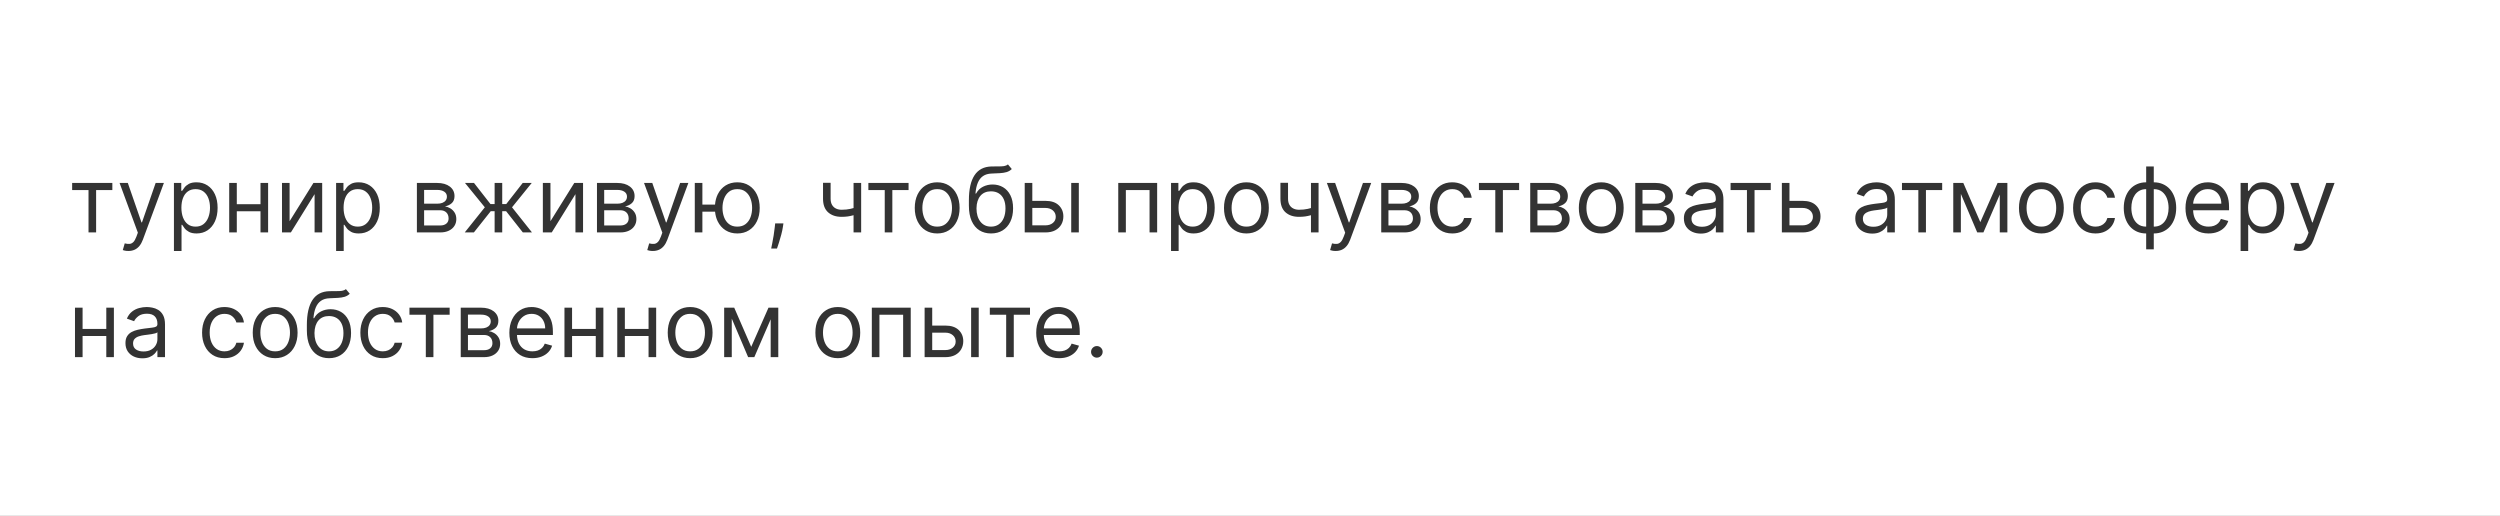 <?xml version="1.0" encoding="UTF-8"?> <svg xmlns="http://www.w3.org/2000/svg" width="441" height="91" viewBox="0 0 441 91" fill="none"><rect x="0" y="0" width="441" height="91" fill="#333333" stroke="none"/><path fill-rule="evenodd" clip-rule="evenodd" d="M441 0H0V91H441V0ZM12.727 32.273V33.523H15.614V41H16.955V33.523H19.818V32.273H12.727ZM22.03 44.216C22.208 44.254 22.411 44.273 22.638 44.273C23.043 44.273 23.407 44.201 23.729 44.057C24.055 43.913 24.341 43.691 24.587 43.392C24.833 43.097 25.04 42.724 25.206 42.273L28.911 32.273H27.456L25.047 39.227H24.956L22.547 32.273H21.093L24.32 41.045L24.07 41.727C23.907 42.17 23.727 42.49 23.53 42.688C23.337 42.888 23.115 43 22.865 43.023C22.615 43.045 22.327 43.015 22.002 42.932L21.661 44.114C21.729 44.148 21.852 44.182 22.03 44.216ZM30.681 32.273V44.273H32.022V39.659H32.135C32.234 39.818 32.374 40.019 32.556 40.261C32.737 40.5 32.997 40.714 33.334 40.903C33.671 41.089 34.12 41.182 34.681 41.182C35.408 41.182 36.05 40.998 36.607 40.631C37.163 40.26 37.599 39.737 37.913 39.062C38.228 38.385 38.385 37.583 38.385 36.659C38.385 35.742 38.228 34.947 37.913 34.273C37.599 33.599 37.162 33.078 36.601 32.71C36.04 32.343 35.393 32.159 34.658 32.159C34.09 32.159 33.639 32.254 33.306 32.443C32.976 32.629 32.722 32.841 32.544 33.08C32.37 33.314 32.234 33.508 32.135 33.659H31.976V32.273H30.681ZM32.288 38.381C32.095 37.877 31.999 37.295 31.999 36.636C31.999 35.985 32.093 35.415 32.283 34.926C32.472 34.434 32.752 34.051 33.124 33.778C33.495 33.502 33.953 33.364 34.499 33.364C35.067 33.364 35.538 33.51 35.913 33.801C36.292 34.089 36.575 34.481 36.76 34.977C36.95 35.47 37.044 36.023 37.044 36.636C37.044 37.258 36.948 37.822 36.754 38.33C36.565 38.833 36.281 39.235 35.902 39.534C35.527 39.83 35.059 39.977 34.499 39.977C33.961 39.977 33.506 39.837 33.135 39.557C32.764 39.273 32.482 38.881 32.288 38.381ZM45.953 37.273H41.772V41H40.431V32.273H41.772V36.023H45.953V32.273H47.294V41H45.953V37.273ZM55.288 32.273L51.084 39.023V32.273H49.743V41H51.311L55.493 34.25V41H56.834V32.273H55.288ZM59.29 32.273V44.273H60.631V39.659H60.745C60.843 39.818 60.983 40.019 61.165 40.261C61.347 40.5 61.606 40.714 61.943 40.903C62.281 41.089 62.729 41.182 63.29 41.182C64.017 41.182 64.659 40.998 65.216 40.631C65.773 40.26 66.209 39.737 66.523 39.062C66.837 38.385 66.995 37.583 66.995 36.659C66.995 35.742 66.837 34.947 66.523 34.273C66.209 33.599 65.771 33.078 65.21 32.71C64.65 32.343 64.002 32.159 63.267 32.159C62.699 32.159 62.248 32.254 61.915 32.443C61.585 32.629 61.332 32.841 61.154 33.08C60.979 33.314 60.843 33.508 60.745 33.659H60.585V32.273H59.29ZM60.898 38.381C60.705 37.877 60.608 37.295 60.608 36.636C60.608 35.985 60.703 35.415 60.892 34.926C61.082 34.434 61.362 34.051 61.733 33.778C62.104 33.502 62.563 33.364 63.108 33.364C63.676 33.364 64.148 33.51 64.523 33.801C64.902 34.089 65.184 34.481 65.37 34.977C65.559 35.47 65.654 36.023 65.654 36.636C65.654 37.258 65.557 37.822 65.364 38.33C65.174 38.833 64.89 39.235 64.511 39.534C64.136 39.83 63.669 39.977 63.108 39.977C62.57 39.977 62.116 39.837 61.745 39.557C61.373 39.273 61.091 38.881 60.898 38.381ZM77.108 32.273H73.54V41H77.654C78.245 41 78.752 40.898 79.176 40.693C79.601 40.489 79.926 40.21 80.154 39.858C80.381 39.506 80.495 39.106 80.495 38.659C80.495 38.201 80.394 37.814 80.193 37.5C79.993 37.182 79.739 36.932 79.432 36.75C79.129 36.568 78.817 36.455 78.495 36.409C78.987 36.307 79.39 36.112 79.705 35.824C80.019 35.532 80.176 35.121 80.176 34.591C80.176 33.894 79.9 33.333 79.347 32.909C78.794 32.485 78.047 32.273 77.108 32.273ZM77.654 39.773H74.813V37.091H77.654C78.116 37.091 78.477 37.222 78.739 37.483C79 37.74 79.131 38.095 79.131 38.545C79.131 38.924 79 39.224 78.739 39.443C78.477 39.663 78.116 39.773 77.654 39.773ZM77.108 35.932H74.813V33.5H77.108C77.646 33.5 78.068 33.606 78.375 33.818C78.682 34.026 78.835 34.314 78.835 34.682C78.835 34.939 78.765 35.163 78.625 35.352C78.489 35.538 78.292 35.682 78.034 35.784C77.777 35.883 77.468 35.932 77.108 35.932ZM85.524 36.568L81.979 41H83.593L86.57 37.25H87.252V41H88.593V37.25H89.274L92.229 41H93.843L90.32 36.568L93.797 32.273H92.206L89.297 36H88.593V32.273H87.252V36H86.524L83.615 32.273H82.024L85.524 36.568ZM101.304 32.273L97.1 39.023V32.273H95.759V41H97.327L101.509 34.25V41H102.85V32.273H101.304ZM108.874 32.273H105.306V41H109.419C110.01 41 110.518 40.898 110.942 40.693C111.366 40.489 111.692 40.21 111.919 39.858C112.146 39.506 112.26 39.106 112.26 38.659C112.26 38.201 112.16 37.814 111.959 37.5C111.758 37.182 111.504 36.932 111.198 36.75C110.895 36.568 110.582 36.455 110.26 36.409C110.753 36.307 111.156 36.112 111.47 35.824C111.785 35.532 111.942 35.121 111.942 34.591C111.942 33.894 111.665 33.333 111.112 32.909C110.559 32.485 109.813 32.273 108.874 32.273ZM109.419 39.773H106.578V37.091H109.419C109.881 37.091 110.243 37.222 110.504 37.483C110.766 37.74 110.896 38.095 110.896 38.545C110.896 38.924 110.766 39.224 110.504 39.443C110.243 39.663 109.881 39.773 109.419 39.773ZM108.874 35.932H106.578V33.5H108.874C109.412 33.5 109.834 33.606 110.141 33.818C110.448 34.026 110.601 34.314 110.601 34.682C110.601 34.939 110.531 35.163 110.391 35.352C110.254 35.538 110.057 35.682 109.8 35.784C109.542 35.883 109.234 35.932 108.874 35.932ZM114.546 44.216C114.724 44.254 114.926 44.273 115.154 44.273C115.559 44.273 115.923 44.201 116.244 44.057C116.57 43.913 116.856 43.691 117.102 43.392C117.349 43.097 117.555 42.724 117.722 42.273L121.426 32.273H119.972L117.563 39.227H117.472L115.063 32.273H113.608L116.835 41.045L116.585 41.727C116.423 42.17 116.243 42.49 116.046 42.688C115.852 42.888 115.631 43 115.381 43.023C115.131 43.045 114.843 43.015 114.517 42.932L114.176 44.114C114.244 44.148 114.368 44.182 114.546 44.216ZM126.137 37.341H123.901V41H122.56V32.273H123.901V36.091H126.13C126.187 35.425 126.344 34.828 126.6 34.301C126.933 33.623 127.395 33.097 127.986 32.722C128.581 32.347 129.272 32.159 130.06 32.159C130.848 32.159 131.537 32.347 132.128 32.722C132.723 33.097 133.185 33.623 133.514 34.301C133.848 34.979 134.014 35.773 134.014 36.682C134.014 37.583 133.848 38.371 133.514 39.045C133.185 39.72 132.723 40.244 132.128 40.619C131.537 40.994 130.848 41.182 130.06 41.182C129.272 41.182 128.581 40.994 127.986 40.619C127.395 40.244 126.933 39.72 126.6 39.045C126.353 38.541 126.199 37.973 126.137 37.341ZM131.537 39.517C131.151 39.824 130.658 39.977 130.06 39.977C129.461 39.977 128.969 39.824 128.583 39.517C128.196 39.21 127.91 38.807 127.725 38.307C127.539 37.807 127.446 37.265 127.446 36.682C127.446 36.099 127.539 35.555 127.725 35.051C127.91 34.547 128.196 34.14 128.583 33.83C128.969 33.519 129.461 33.364 130.06 33.364C130.658 33.364 131.151 33.519 131.537 33.83C131.923 34.14 132.209 34.547 132.395 35.051C132.581 35.555 132.673 36.099 132.673 36.682C132.673 37.265 132.581 37.807 132.395 38.307C132.209 38.807 131.923 39.21 131.537 39.517ZM138.105 40.023L138.196 39.409H136.742L136.673 40.045C136.62 40.557 136.552 41.057 136.469 41.545C136.389 42.038 136.31 42.483 136.23 42.881C136.151 43.278 136.086 43.599 136.037 43.841H137.06C137.151 43.583 137.266 43.237 137.406 42.801C137.547 42.365 137.681 41.901 137.81 41.409C137.942 40.917 138.041 40.455 138.105 40.023ZM150.567 41H151.908V32.273H150.567V36.699C150.375 36.753 150.184 36.803 149.993 36.847C149.535 36.949 149.021 37 148.453 37C148.09 37 147.762 36.93 147.47 36.79C147.179 36.65 146.948 36.436 146.777 36.148C146.607 35.86 146.521 35.492 146.521 35.045V32.25H145.181V35.045C145.181 36.114 145.478 36.915 146.073 37.449C146.671 37.983 147.465 38.25 148.453 38.25C148.847 38.25 149.209 38.227 149.539 38.182C149.868 38.133 150.182 38.066 150.482 37.983C150.51 37.975 150.539 37.966 150.567 37.958V41ZM153.181 32.273V33.523H156.067V41H157.408V33.523H160.271V32.273H153.181ZM163.246 40.619C163.841 40.994 164.532 41.182 165.32 41.182C166.108 41.182 166.797 40.994 167.388 40.619C167.983 40.244 168.445 39.72 168.774 39.045C169.108 38.371 169.274 37.583 169.274 36.682C169.274 35.773 169.108 34.979 168.774 34.301C168.445 33.623 167.983 33.097 167.388 32.722C166.797 32.347 166.108 32.159 165.32 32.159C164.532 32.159 163.841 32.347 163.246 32.722C162.655 33.097 162.193 33.623 161.86 34.301C161.53 34.979 161.365 35.773 161.365 36.682C161.365 37.583 161.53 38.371 161.86 39.045C162.193 39.72 162.655 40.244 163.246 40.619ZM166.797 39.517C166.411 39.824 165.918 39.977 165.32 39.977C164.721 39.977 164.229 39.824 163.843 39.517C163.456 39.21 163.17 38.807 162.985 38.307C162.799 37.807 162.706 37.265 162.706 36.682C162.706 36.099 162.799 35.555 162.985 35.051C163.17 34.547 163.456 34.14 163.843 33.83C164.229 33.519 164.721 33.364 165.32 33.364C165.918 33.364 166.411 33.519 166.797 33.83C167.183 34.14 167.469 34.547 167.655 35.051C167.841 35.555 167.933 36.099 167.933 36.682C167.933 37.265 167.841 37.807 167.655 38.307C167.469 38.807 167.183 39.21 166.797 39.517ZM178.48 29.818L177.798 29C177.609 29.159 177.378 29.259 177.105 29.301C176.833 29.343 176.512 29.36 176.145 29.352C175.778 29.345 175.359 29.349 174.889 29.364C173.56 29.398 172.564 29.917 171.901 30.921C171.242 31.924 170.912 33.398 170.912 35.341V36.273C170.912 37.349 171.075 38.252 171.401 38.983C171.727 39.71 172.183 40.26 172.77 40.631C173.357 40.998 174.041 41.182 174.821 41.182C175.602 41.182 176.281 41.004 176.861 40.648C177.444 40.288 177.897 39.776 178.219 39.114C178.545 38.451 178.708 37.663 178.708 36.75C178.708 35.833 178.548 35.062 178.23 34.438C177.912 33.812 177.48 33.341 176.935 33.023C176.389 32.705 175.776 32.545 175.094 32.545C174.495 32.545 173.935 32.674 173.412 32.932C172.889 33.189 172.48 33.591 172.185 34.136H172.071C172.132 33.386 172.27 32.754 172.486 32.239C172.702 31.724 173.009 31.329 173.406 31.057C173.804 30.784 174.306 30.636 174.912 30.614C175.45 30.591 175.939 30.568 176.378 30.546C176.817 30.523 177.211 30.46 177.56 30.358C177.908 30.256 178.215 30.076 178.48 29.818ZM176.179 39.58C175.8 39.845 175.348 39.977 174.821 39.977C174.026 39.977 173.399 39.684 172.941 39.097C172.482 38.51 172.253 37.727 172.253 36.75C172.261 36.273 172.323 35.849 172.441 35.477C172.562 35.106 172.732 34.792 172.952 34.534C173.172 34.276 173.437 34.081 173.747 33.949C174.058 33.816 174.408 33.75 174.798 33.75C175.333 33.75 175.791 33.867 176.173 34.102C176.556 34.337 176.85 34.678 177.054 35.125C177.262 35.572 177.367 36.114 177.367 36.75C177.367 37.405 177.264 37.975 177.06 38.46C176.855 38.941 176.562 39.314 176.179 39.58ZM182.1 36.682V39.75H184.418C184.948 39.75 185.384 39.61 185.725 39.33C186.066 39.049 186.236 38.689 186.236 38.25C186.236 37.788 186.066 37.411 185.725 37.119C185.384 36.828 184.948 36.682 184.418 36.682H182.1ZM184.418 35.432H182.1V32.273H180.759V41H184.418C185.1 41 185.675 40.875 186.145 40.625C186.615 40.371 186.971 40.032 187.213 39.608C187.456 39.18 187.577 38.705 187.577 38.182C187.577 37.386 187.306 36.729 186.764 36.21C186.223 35.691 185.441 35.432 184.418 35.432ZM190.304 32.273H188.963V41H190.304V32.273ZM204.122 32.273H197.259V41H198.6V33.523H202.781V41H204.122V32.273ZM206.571 32.273V44.273H207.912V39.659H208.026C208.124 39.818 208.264 40.019 208.446 40.261C208.628 40.5 208.887 40.714 209.225 40.903C209.562 41.089 210.011 41.182 210.571 41.182C211.298 41.182 211.941 40.998 212.497 40.631C213.054 40.26 213.49 39.737 213.804 39.062C214.119 38.385 214.276 37.583 214.276 36.659C214.276 35.742 214.119 34.947 213.804 34.273C213.49 33.599 213.052 33.078 212.492 32.71C211.931 32.343 211.283 32.159 210.548 32.159C209.98 32.159 209.53 32.254 209.196 32.443C208.867 32.629 208.613 32.841 208.435 33.08C208.261 33.314 208.124 33.508 208.026 33.659H207.867V32.273H206.571ZM208.179 38.381C207.986 37.877 207.889 37.295 207.889 36.636C207.889 35.985 207.984 35.415 208.173 34.926C208.363 34.434 208.643 34.051 209.014 33.778C209.386 33.502 209.844 33.364 210.389 33.364C210.958 33.364 211.429 33.51 211.804 33.801C212.183 34.089 212.465 34.481 212.651 34.977C212.84 35.47 212.935 36.023 212.935 36.636C212.935 37.258 212.838 37.822 212.645 38.33C212.456 38.833 212.172 39.235 211.793 39.534C211.418 39.83 210.95 39.977 210.389 39.977C209.852 39.977 209.397 39.837 209.026 39.557C208.655 39.273 208.372 38.881 208.179 38.381ZM217.793 40.619C218.387 40.994 219.079 41.182 219.867 41.182C220.655 41.182 221.344 40.994 221.935 40.619C222.53 40.244 222.992 39.72 223.321 39.045C223.655 38.371 223.821 37.583 223.821 36.682C223.821 35.773 223.655 34.979 223.321 34.301C222.992 33.623 222.53 33.097 221.935 32.722C221.344 32.347 220.655 32.159 219.867 32.159C219.079 32.159 218.387 32.347 217.793 32.722C217.202 33.097 216.74 33.623 216.406 34.301C216.077 34.979 215.912 35.773 215.912 36.682C215.912 37.583 216.077 38.371 216.406 39.045C216.74 39.72 217.202 40.244 217.793 40.619ZM221.344 39.517C220.958 39.824 220.465 39.977 219.867 39.977C219.268 39.977 218.776 39.824 218.389 39.517C218.003 39.21 217.717 38.807 217.531 38.307C217.346 37.807 217.253 37.265 217.253 36.682C217.253 36.099 217.346 35.555 217.531 35.051C217.717 34.547 218.003 34.14 218.389 33.83C218.776 33.519 219.268 33.364 219.867 33.364C220.465 33.364 220.958 33.519 221.344 33.83C221.73 34.14 222.016 34.547 222.202 35.051C222.387 35.555 222.48 36.099 222.48 36.682C222.48 37.265 222.387 37.807 222.202 38.307C222.016 38.807 221.73 39.21 221.344 39.517ZM231.254 41H232.595V32.273H231.254V36.699C231.063 36.753 230.872 36.803 230.681 36.847C230.222 36.949 229.709 37 229.141 37C228.777 37 228.45 36.93 228.158 36.79C227.866 36.65 227.635 36.436 227.465 36.148C227.294 35.86 227.209 35.492 227.209 35.045V32.25H225.868V35.045C225.868 36.114 226.165 36.915 226.76 37.449C227.359 37.983 228.152 38.25 229.141 38.25C229.535 38.25 229.896 38.227 230.226 38.182C230.556 38.133 230.87 38.066 231.169 37.983C231.198 37.975 231.226 37.966 231.254 37.958V41ZM234.999 44.216C235.177 44.254 235.379 44.273 235.607 44.273C236.012 44.273 236.376 44.201 236.698 44.057C237.023 43.913 237.309 43.691 237.556 43.392C237.802 43.097 238.008 42.724 238.175 42.273L241.879 32.273H240.425L238.016 39.227H237.925L235.516 32.273H234.061L237.289 41.045L237.039 41.727C236.876 42.17 236.696 42.49 236.499 42.688C236.306 42.888 236.084 43 235.834 43.023C235.584 43.045 235.296 43.015 234.97 42.932L234.629 44.114C234.698 44.148 234.821 44.182 234.999 44.216ZM247.218 32.273H243.649V41H247.763C248.354 41 248.861 40.898 249.286 40.693C249.71 40.489 250.036 40.21 250.263 39.858C250.49 39.506 250.604 39.106 250.604 38.659C250.604 38.201 250.503 37.814 250.303 37.5C250.102 37.182 249.848 36.932 249.541 36.75C249.238 36.568 248.926 36.455 248.604 36.409C249.096 36.307 249.5 36.112 249.814 35.824C250.128 35.532 250.286 35.121 250.286 34.591C250.286 33.894 250.009 33.333 249.456 32.909C248.903 32.485 248.157 32.273 247.218 32.273ZM247.763 39.773H244.922V37.091H247.763C248.225 37.091 248.587 37.222 248.848 37.483C249.11 37.74 249.24 38.095 249.24 38.545C249.24 38.924 249.11 39.224 248.848 39.443C248.587 39.663 248.225 39.773 247.763 39.773ZM247.218 35.932H244.922V33.5H247.218C247.755 33.5 248.178 33.606 248.485 33.818C248.791 34.026 248.945 34.314 248.945 34.682C248.945 34.939 248.875 35.163 248.735 35.352C248.598 35.538 248.401 35.682 248.144 35.784C247.886 35.883 247.577 35.932 247.218 35.932ZM254.066 40.602C254.656 40.989 255.361 41.182 256.179 41.182C256.823 41.182 257.387 41.062 257.872 40.824C258.361 40.581 258.753 40.256 259.048 39.847C259.348 39.434 259.535 38.97 259.611 38.455H258.27C258.187 38.773 258.047 39.045 257.85 39.273C257.653 39.5 257.412 39.674 257.128 39.795C256.844 39.917 256.528 39.977 256.179 39.977C255.649 39.977 255.187 39.839 254.793 39.562C254.403 39.286 254.1 38.898 253.884 38.398C253.672 37.898 253.566 37.311 253.566 36.636C253.566 35.977 253.673 35.403 253.889 34.915C254.109 34.422 254.414 34.042 254.804 33.773C255.198 33.5 255.656 33.364 256.179 33.364C256.77 33.364 257.24 33.519 257.588 33.83C257.941 34.136 258.168 34.489 258.27 34.886H259.611C259.535 34.341 259.34 33.864 259.026 33.455C258.711 33.045 258.308 32.727 257.816 32.5C257.323 32.273 256.77 32.159 256.156 32.159C255.369 32.159 254.679 32.352 254.088 32.739C253.501 33.121 253.043 33.653 252.713 34.335C252.387 35.013 252.225 35.795 252.225 36.682C252.225 37.553 252.384 38.328 252.702 39.006C253.02 39.684 253.475 40.216 254.066 40.602ZM260.884 32.273V33.523H263.77V41H265.111V33.523H267.975V32.273H260.884ZM273.499 32.273H269.931V41H274.044C274.635 41 275.143 40.898 275.567 40.693C275.991 40.489 276.317 40.21 276.544 39.858C276.771 39.506 276.885 39.106 276.885 38.659C276.885 38.201 276.785 37.814 276.584 37.5C276.383 37.182 276.129 36.932 275.823 36.75C275.52 36.568 275.207 36.455 274.885 36.409C275.378 36.307 275.781 36.112 276.095 35.824C276.41 35.532 276.567 35.121 276.567 34.591C276.567 33.894 276.29 33.333 275.737 32.909C275.184 32.485 274.438 32.273 273.499 32.273ZM274.044 39.773H271.203V37.091H274.044C274.506 37.091 274.868 37.222 275.129 37.483C275.391 37.74 275.521 38.095 275.521 38.545C275.521 38.924 275.391 39.224 275.129 39.443C274.868 39.663 274.506 39.773 274.044 39.773ZM273.499 35.932H271.203V33.5H273.499C274.037 33.5 274.459 33.606 274.766 33.818C275.073 34.026 275.226 34.314 275.226 34.682C275.226 34.939 275.156 35.163 275.016 35.352C274.879 35.538 274.682 35.682 274.425 35.784C274.167 35.883 273.859 35.932 273.499 35.932ZM280.387 40.619C280.981 40.994 281.673 41.182 282.46 41.182C283.248 41.182 283.938 40.994 284.529 40.619C285.123 40.244 285.585 39.72 285.915 39.045C286.248 38.371 286.415 37.583 286.415 36.682C286.415 35.773 286.248 34.979 285.915 34.301C285.585 33.623 285.123 33.097 284.529 32.722C283.938 32.347 283.248 32.159 282.46 32.159C281.673 32.159 280.981 32.347 280.387 32.722C279.796 33.097 279.334 33.623 279 34.301C278.671 34.979 278.506 35.773 278.506 36.682C278.506 37.583 278.671 38.371 279 39.045C279.334 39.72 279.796 40.244 280.387 40.619ZM283.938 39.517C283.551 39.824 283.059 39.977 282.46 39.977C281.862 39.977 281.37 39.824 280.983 39.517C280.597 39.21 280.311 38.807 280.125 38.307C279.94 37.807 279.847 37.265 279.847 36.682C279.847 36.099 279.94 35.555 280.125 35.051C280.311 34.547 280.597 34.14 280.983 33.83C281.37 33.519 281.862 33.364 282.46 33.364C283.059 33.364 283.551 33.519 283.938 33.83C284.324 34.14 284.61 34.547 284.796 35.051C284.981 35.555 285.074 36.099 285.074 36.682C285.074 37.265 284.981 37.807 284.796 38.307C284.61 38.807 284.324 39.21 283.938 39.517ZM292.03 32.273H288.462V41H292.575C293.166 41 293.674 40.898 294.098 40.693C294.522 40.489 294.848 40.21 295.075 39.858C295.303 39.506 295.416 39.106 295.416 38.659C295.416 38.201 295.316 37.814 295.115 37.5C294.914 37.182 294.661 36.932 294.354 36.75C294.051 36.568 293.738 36.455 293.416 36.409C293.909 36.307 294.312 36.112 294.627 35.824C294.941 35.532 295.098 35.121 295.098 34.591C295.098 33.894 294.822 33.333 294.269 32.909C293.716 32.485 292.969 32.273 292.03 32.273ZM292.575 39.773H289.735V37.091H292.575C293.038 37.091 293.399 37.222 293.661 37.483C293.922 37.74 294.053 38.095 294.053 38.545C294.053 38.924 293.922 39.224 293.661 39.443C293.399 39.663 293.038 39.773 292.575 39.773ZM292.03 35.932H289.735V33.5H292.03C292.568 33.5 292.99 33.606 293.297 33.818C293.604 34.026 293.757 34.314 293.757 34.682C293.757 34.939 293.687 35.163 293.547 35.352C293.411 35.538 293.214 35.682 292.956 35.784C292.699 35.883 292.39 35.932 292.03 35.932ZM298.509 40.892C298.959 41.1 299.461 41.205 300.014 41.205C300.522 41.205 300.952 41.129 301.304 40.977C301.656 40.826 301.939 40.642 302.151 40.426C302.363 40.21 302.514 40.008 302.605 39.818H302.673V41H304.014V35.25C304.014 34.557 303.901 34.004 303.673 33.591C303.446 33.178 303.16 32.869 302.816 32.665C302.475 32.46 302.12 32.326 301.753 32.261C301.389 32.193 301.067 32.159 300.787 32.159C300.348 32.159 299.901 32.22 299.446 32.341C298.995 32.458 298.579 32.667 298.196 32.966C297.817 33.261 297.514 33.674 297.287 34.205L298.56 34.659C298.708 34.341 298.963 34.042 299.327 33.761C299.691 33.481 300.192 33.341 300.833 33.341C301.45 33.341 301.91 33.496 302.213 33.807C302.52 34.117 302.673 34.553 302.673 35.114V35.159C302.673 35.375 302.596 35.526 302.441 35.614C302.289 35.701 302.047 35.763 301.713 35.801C301.384 35.835 300.954 35.886 300.423 35.955C300.018 36.008 299.615 36.08 299.213 36.17C298.816 36.258 298.452 36.39 298.122 36.568C297.793 36.746 297.53 36.992 297.333 37.307C297.136 37.617 297.037 38.023 297.037 38.523C297.037 39.091 297.17 39.576 297.435 39.977C297.7 40.375 298.058 40.68 298.509 40.892ZM301.56 39.688C301.196 39.896 300.749 40 300.219 40C299.685 40 299.244 39.883 298.895 39.648C298.55 39.409 298.378 39.057 298.378 38.591C298.378 38.25 298.469 37.981 298.651 37.784C298.836 37.583 299.079 37.434 299.378 37.335C299.681 37.233 300.007 37.159 300.355 37.114C300.499 37.095 300.687 37.072 300.918 37.045C301.153 37.015 301.393 36.981 301.639 36.943C301.889 36.901 302.109 36.854 302.298 36.801C302.492 36.744 302.617 36.682 302.673 36.614V37.841C302.673 38.205 302.579 38.551 302.389 38.881C302.204 39.21 301.927 39.479 301.56 39.688ZM305.274 32.273V33.523H308.161V41H309.502V33.523H312.365V32.273H305.274ZM315.662 36.682V39.75H317.98C318.511 39.75 318.946 39.61 319.287 39.33C319.628 39.049 319.798 38.689 319.798 38.25C319.798 37.788 319.628 37.411 319.287 37.119C318.946 36.828 318.511 36.682 317.98 36.682H315.662ZM317.98 35.432H315.662V32.273H314.321V41H317.98C318.662 41 319.238 40.875 319.708 40.625C320.177 40.371 320.533 40.032 320.776 39.608C321.018 39.18 321.139 38.705 321.139 38.182C321.139 37.386 320.869 36.729 320.327 36.21C319.785 35.691 319.003 35.432 317.98 35.432ZM328.743 40.892C329.194 41.1 329.696 41.205 330.249 41.205C330.756 41.205 331.186 41.129 331.539 40.977C331.891 40.826 332.173 40.642 332.385 40.426C332.597 40.21 332.749 40.008 332.84 39.818H332.908V41H334.249V35.25C334.249 34.557 334.135 34.004 333.908 33.591C333.681 33.178 333.395 32.869 333.05 32.665C332.709 32.46 332.355 32.326 331.987 32.261C331.624 32.193 331.302 32.159 331.021 32.159C330.582 32.159 330.135 32.22 329.681 32.341C329.23 32.458 328.813 32.667 328.431 32.966C328.052 33.261 327.749 33.674 327.521 34.205L328.794 34.659C328.942 34.341 329.198 34.042 329.561 33.761C329.925 33.481 330.427 33.341 331.067 33.341C331.684 33.341 332.145 33.496 332.448 33.807C332.754 34.117 332.908 34.553 332.908 35.114V35.159C332.908 35.375 332.83 35.526 332.675 35.614C332.523 35.701 332.281 35.763 331.948 35.801C331.618 35.835 331.188 35.886 330.658 35.955C330.253 36.008 329.849 36.08 329.448 36.17C329.05 36.258 328.686 36.39 328.357 36.568C328.027 36.746 327.764 36.992 327.567 37.307C327.37 37.617 327.271 38.023 327.271 38.523C327.271 39.091 327.404 39.576 327.669 39.977C327.934 40.375 328.292 40.68 328.743 40.892ZM331.794 39.688C331.431 39.896 330.984 40 330.453 40C329.919 40 329.478 39.883 329.129 39.648C328.785 39.409 328.612 39.057 328.612 38.591C328.612 38.25 328.703 37.981 328.885 37.784C329.071 37.583 329.313 37.434 329.612 37.335C329.915 37.233 330.241 37.159 330.59 37.114C330.734 37.095 330.921 37.072 331.152 37.045C331.387 37.015 331.628 36.981 331.874 36.943C332.124 36.901 332.343 36.854 332.533 36.801C332.726 36.744 332.851 36.682 332.908 36.614V37.841C332.908 38.205 332.813 38.551 332.624 38.881C332.438 39.21 332.162 39.479 331.794 39.688ZM335.509 32.273V33.523H338.395V41H339.736V33.523H342.6V32.273H335.509ZM352.374 32.273L349.328 39.182L346.328 32.273H345.896H345.078H344.556V41H345.896V34.2L348.783 41H349.874L352.76 34.323V41H354.101V32.273H353.646H352.76H352.374ZM358.027 40.619C358.622 40.994 359.313 41.182 360.101 41.182C360.889 41.182 361.578 40.994 362.169 40.619C362.764 40.244 363.226 39.72 363.556 39.045C363.889 38.371 364.056 37.583 364.056 36.682C364.056 35.773 363.889 34.979 363.556 34.301C363.226 33.623 362.764 33.097 362.169 32.722C361.578 32.347 360.889 32.159 360.101 32.159C359.313 32.159 358.622 32.347 358.027 32.722C357.436 33.097 356.974 33.623 356.641 34.301C356.311 34.979 356.146 35.773 356.146 36.682C356.146 37.583 356.311 38.371 356.641 39.045C356.974 39.72 357.436 40.244 358.027 40.619ZM361.578 39.517C361.192 39.824 360.7 39.977 360.101 39.977C359.503 39.977 359.01 39.824 358.624 39.517C358.237 39.21 357.951 38.807 357.766 38.307C357.58 37.807 357.487 37.265 357.487 36.682C357.487 36.099 357.58 35.555 357.766 35.051C357.951 34.547 358.237 34.14 358.624 33.83C359.01 33.519 359.503 33.364 360.101 33.364C360.7 33.364 361.192 33.519 361.578 33.83C361.965 34.14 362.251 34.547 362.436 35.051C362.622 35.555 362.715 36.099 362.715 36.682C362.715 37.265 362.622 37.807 362.436 38.307C362.251 38.807 361.965 39.21 361.578 39.517ZM367.534 40.602C368.125 40.989 368.83 41.182 369.648 41.182C370.292 41.182 370.856 41.062 371.341 40.824C371.83 40.581 372.222 40.256 372.517 39.847C372.816 39.434 373.004 38.97 373.08 38.455H371.739C371.655 38.773 371.515 39.045 371.318 39.273C371.121 39.5 370.881 39.674 370.597 39.795C370.313 39.917 369.996 39.977 369.648 39.977C369.118 39.977 368.655 39.839 368.262 39.562C367.871 39.286 367.568 38.898 367.352 38.398C367.14 37.898 367.034 37.311 367.034 36.636C367.034 35.977 367.142 35.403 367.358 34.915C367.578 34.422 367.883 34.042 368.273 33.773C368.667 33.5 369.125 33.364 369.648 33.364C370.239 33.364 370.709 33.519 371.057 33.83C371.409 34.136 371.637 34.489 371.739 34.886H373.08C373.004 34.341 372.809 33.864 372.495 33.455C372.18 33.045 371.777 32.727 371.284 32.5C370.792 32.273 370.239 32.159 369.625 32.159C368.837 32.159 368.148 32.352 367.557 32.739C366.97 33.121 366.512 33.653 366.182 34.335C365.856 35.013 365.693 35.795 365.693 36.682C365.693 37.553 365.852 38.328 366.171 39.006C366.489 39.684 366.943 40.216 367.534 40.602ZM378.585 41.182V43.977H379.926V41.182C380.517 41.182 381.055 41.076 381.54 40.864C382.025 40.648 382.441 40.343 382.79 39.949C383.138 39.551 383.407 39.076 383.597 38.523C383.786 37.97 383.881 37.356 383.881 36.682C383.881 36 383.786 35.383 383.597 34.83C383.407 34.273 383.138 33.795 382.79 33.398C382.441 33 382.025 32.695 381.54 32.483C381.055 32.267 380.517 32.159 379.926 32.159V29.364H378.585V32.159C377.995 32.159 377.457 32.267 376.972 32.483C376.487 32.695 376.07 33 375.722 33.398C375.373 33.795 375.104 34.273 374.915 34.83C374.726 35.383 374.631 36 374.631 36.682C374.631 37.356 374.726 37.97 374.915 38.523C375.104 39.076 375.373 39.551 375.722 39.949C376.07 40.343 376.487 40.648 376.972 40.864C377.457 41.076 377.995 41.182 378.585 41.182ZM378.585 33.364C378.138 33.364 377.75 33.455 377.421 33.636C377.091 33.814 376.818 34.059 376.602 34.369C376.39 34.676 376.231 35.028 376.125 35.426C376.023 35.824 375.972 36.242 375.972 36.682C375.972 37.265 376.065 37.807 376.25 38.307C376.436 38.807 376.722 39.21 377.108 39.517C377.495 39.824 377.987 39.977 378.585 39.977V33.364ZM379.926 39.977V33.364C380.525 33.364 381.017 33.519 381.404 33.83C381.79 34.14 382.076 34.547 382.262 35.051C382.447 35.555 382.54 36.099 382.54 36.682C382.54 37.117 382.487 37.534 382.381 37.932C382.279 38.326 382.12 38.678 381.904 38.989C381.691 39.295 381.421 39.538 381.091 39.716C380.765 39.89 380.377 39.977 379.926 39.977ZM387.414 40.625C388.023 40.996 388.749 41.182 389.59 41.182C390.181 41.182 390.713 41.091 391.186 40.909C391.66 40.724 392.057 40.466 392.379 40.136C392.701 39.803 392.931 39.417 393.067 38.977L391.771 38.614C391.658 38.917 391.497 39.17 391.289 39.375C391.08 39.576 390.832 39.727 390.544 39.83C390.26 39.928 389.942 39.977 389.59 39.977C389.048 39.977 388.573 39.86 388.164 39.625C387.754 39.386 387.434 39.04 387.203 38.585C386.997 38.17 386.885 37.672 386.865 37.091H393.203V36.523C393.203 35.708 393.095 35.023 392.879 34.466C392.664 33.909 392.374 33.462 392.01 33.125C391.646 32.784 391.243 32.538 390.8 32.386C390.357 32.235 389.908 32.159 389.453 32.159C388.665 32.159 387.976 32.352 387.385 32.739C386.798 33.121 386.34 33.655 386.01 34.341C385.684 35.023 385.521 35.811 385.521 36.705C385.521 37.599 385.684 38.383 386.01 39.057C386.34 39.727 386.807 40.25 387.414 40.625ZM386.869 35.932C386.894 35.527 386.996 35.144 387.175 34.784C387.383 34.364 387.681 34.023 388.067 33.761C388.457 33.496 388.919 33.364 389.453 33.364C389.938 33.364 390.359 33.475 390.715 33.699C391.075 33.922 391.351 34.227 391.544 34.614C391.741 35 391.84 35.439 391.84 35.932H386.869ZM395.243 32.273V44.273H396.584V39.659H396.698C396.796 39.818 396.936 40.019 397.118 40.261C397.3 40.5 397.559 40.714 397.896 40.903C398.234 41.089 398.682 41.182 399.243 41.182C399.97 41.182 400.612 40.998 401.169 40.631C401.726 40.26 402.162 39.737 402.476 39.062C402.79 38.385 402.948 37.583 402.948 36.659C402.948 35.742 402.79 34.947 402.476 34.273C402.162 33.599 401.724 33.078 401.164 32.71C400.603 32.343 399.955 32.159 399.22 32.159C398.652 32.159 398.201 32.254 397.868 32.443C397.539 32.629 397.285 32.841 397.107 33.08C396.932 33.314 396.796 33.508 396.698 33.659H396.539V32.273H395.243ZM396.851 38.381C396.658 37.877 396.561 37.295 396.561 36.636C396.561 35.985 396.656 35.415 396.845 34.926C397.035 34.434 397.315 34.051 397.686 33.778C398.057 33.502 398.516 33.364 399.061 33.364C399.629 33.364 400.101 33.51 400.476 33.801C400.855 34.089 401.137 34.481 401.323 34.977C401.512 35.47 401.607 36.023 401.607 36.636C401.607 37.258 401.51 37.822 401.317 38.33C401.128 38.833 400.843 39.235 400.465 39.534C400.09 39.83 399.622 39.977 399.061 39.977C398.523 39.977 398.069 39.837 397.698 39.557C397.326 39.273 397.044 38.881 396.851 38.381ZM404.936 44.216C405.114 44.254 405.317 44.273 405.544 44.273C405.95 44.273 406.313 44.201 406.635 44.057C406.961 43.913 407.247 43.691 407.493 43.392C407.739 43.097 407.946 42.724 408.112 42.273L411.817 32.273H410.362L407.953 39.227H407.862L405.453 32.273H403.999L407.226 41.045L406.976 41.727C406.813 42.17 406.633 42.49 406.436 42.688C406.243 42.888 406.021 43 405.771 43.023C405.521 43.045 405.234 43.015 404.908 42.932L404.567 44.114C404.635 44.148 404.758 44.182 404.936 44.216ZM18.75 59.273H14.568V63H13.227V54.273H14.568V58.023H18.75V54.273H20.091V63H18.75V59.273ZM23.602 62.892C24.053 63.1 24.555 63.205 25.108 63.205C25.616 63.205 26.046 63.129 26.398 62.977C26.75 62.826 27.032 62.642 27.244 62.426C27.457 62.21 27.608 62.008 27.699 61.818H27.767V63H29.108V57.25C29.108 56.557 28.994 56.004 28.767 55.591C28.54 55.178 28.254 54.869 27.909 54.665C27.568 54.46 27.214 54.326 26.847 54.261C26.483 54.193 26.161 54.159 25.881 54.159C25.442 54.159 24.994 54.22 24.54 54.341C24.089 54.458 23.672 54.667 23.29 54.966C22.911 55.261 22.608 55.674 22.381 56.205L23.654 56.659C23.801 56.341 24.057 56.042 24.421 55.761C24.784 55.481 25.286 55.341 25.926 55.341C26.544 55.341 27.004 55.496 27.307 55.807C27.614 56.117 27.767 56.553 27.767 57.114V57.159C27.767 57.375 27.69 57.526 27.534 57.614C27.383 57.701 27.14 57.763 26.807 57.801C26.477 57.835 26.047 57.886 25.517 57.955C25.112 58.008 24.709 58.08 24.307 58.17C23.909 58.258 23.546 58.39 23.216 58.568C22.887 58.746 22.623 58.992 22.426 59.307C22.229 59.617 22.131 60.023 22.131 60.523C22.131 61.091 22.263 61.576 22.529 61.977C22.794 62.375 23.152 62.68 23.602 62.892ZM26.654 61.688C26.29 61.896 25.843 62 25.313 62C24.779 62 24.337 61.883 23.989 61.648C23.644 61.409 23.472 61.057 23.472 60.591C23.472 60.25 23.563 59.981 23.744 59.784C23.93 59.583 24.172 59.434 24.472 59.335C24.775 59.233 25.101 59.159 25.449 59.114C25.593 59.095 25.78 59.072 26.012 59.045C26.246 59.015 26.487 58.981 26.733 58.943C26.983 58.901 27.203 58.854 27.392 58.801C27.585 58.744 27.71 58.682 27.767 58.614V59.841C27.767 60.205 27.672 60.551 27.483 60.881C27.297 61.21 27.021 61.479 26.654 61.688ZM37.487 62.602C38.078 62.989 38.783 63.182 39.601 63.182C40.245 63.182 40.809 63.062 41.294 62.824C41.783 62.581 42.175 62.256 42.47 61.847C42.77 61.434 42.957 60.97 43.033 60.455H41.692C41.609 60.773 41.468 61.045 41.272 61.273C41.075 61.5 40.834 61.674 40.55 61.795C40.266 61.917 39.95 61.977 39.601 61.977C39.071 61.977 38.609 61.839 38.215 61.562C37.825 61.286 37.522 60.898 37.306 60.398C37.093 59.898 36.987 59.311 36.987 58.636C36.987 57.977 37.095 57.403 37.311 56.915C37.531 56.422 37.836 56.042 38.226 55.773C38.62 55.5 39.078 55.364 39.601 55.364C40.192 55.364 40.662 55.519 41.01 55.83C41.362 56.136 41.59 56.489 41.692 56.886H43.033C42.957 56.341 42.762 55.864 42.448 55.455C42.133 55.045 41.73 54.727 41.237 54.5C40.745 54.273 40.192 54.159 39.578 54.159C38.79 54.159 38.101 54.352 37.51 54.739C36.923 55.121 36.465 55.653 36.135 56.335C35.809 57.013 35.647 57.795 35.647 58.682C35.647 59.553 35.806 60.328 36.124 61.006C36.442 61.684 36.897 62.216 37.487 62.602ZM46.465 62.619C47.059 62.994 47.751 63.182 48.538 63.182C49.326 63.182 50.016 62.994 50.607 62.619C51.201 62.244 51.663 61.72 51.993 61.045C52.326 60.371 52.493 59.583 52.493 58.682C52.493 57.773 52.326 56.979 51.993 56.301C51.663 55.623 51.201 55.097 50.607 54.722C50.016 54.347 49.326 54.159 48.538 54.159C47.751 54.159 47.059 54.347 46.465 54.722C45.874 55.097 45.412 55.623 45.078 56.301C44.749 56.979 44.584 57.773 44.584 58.682C44.584 59.583 44.749 60.371 45.078 61.045C45.412 61.72 45.874 62.244 46.465 62.619ZM50.016 61.517C49.629 61.824 49.137 61.977 48.538 61.977C47.94 61.977 47.448 61.824 47.061 61.517C46.675 61.21 46.389 60.807 46.203 60.307C46.018 59.807 45.925 59.265 45.925 58.682C45.925 58.099 46.018 57.555 46.203 57.051C46.389 56.547 46.675 56.14 47.061 55.83C47.448 55.519 47.94 55.364 48.538 55.364C49.137 55.364 49.629 55.519 50.016 55.83C50.402 56.14 50.688 56.547 50.874 57.051C51.059 57.555 51.152 58.099 51.152 58.682C51.152 59.265 51.059 59.807 50.874 60.307C50.688 60.807 50.402 61.21 50.016 61.517ZM61.699 51.818L61.017 51C60.828 51.159 60.597 51.26 60.324 51.301C60.051 51.343 59.731 51.36 59.364 51.352C58.996 51.345 58.578 51.349 58.108 51.364C56.779 51.398 55.782 51.917 55.12 52.92C54.46 53.924 54.131 55.398 54.131 57.341V58.273C54.131 59.349 54.294 60.252 54.62 60.983C54.945 61.71 55.402 62.26 55.989 62.631C56.576 62.998 57.26 63.182 58.04 63.182C58.82 63.182 59.5 63.004 60.08 62.648C60.663 62.288 61.116 61.776 61.438 61.114C61.763 60.451 61.926 59.663 61.926 58.75C61.926 57.833 61.767 57.062 61.449 56.438C61.131 55.812 60.699 55.341 60.154 55.023C59.608 54.705 58.995 54.545 58.313 54.545C57.714 54.545 57.154 54.674 56.631 54.932C56.108 55.189 55.699 55.591 55.404 56.136H55.29C55.351 55.386 55.489 54.754 55.705 54.239C55.921 53.724 56.227 53.33 56.625 53.057C57.023 52.784 57.525 52.636 58.131 52.614C58.669 52.591 59.157 52.568 59.597 52.545C60.036 52.523 60.43 52.46 60.779 52.358C61.127 52.256 61.434 52.076 61.699 51.818ZM59.398 61.58C59.019 61.845 58.566 61.977 58.04 61.977C57.245 61.977 56.618 61.684 56.159 61.097C55.701 60.51 55.472 59.727 55.472 58.75C55.479 58.273 55.542 57.849 55.659 57.477C55.781 57.106 55.951 56.792 56.171 56.534C56.39 56.276 56.656 56.081 56.966 55.949C57.277 55.816 57.627 55.75 58.017 55.75C58.551 55.75 59.01 55.867 59.392 56.102C59.775 56.337 60.068 56.678 60.273 57.125C60.481 57.572 60.585 58.114 60.585 58.75C60.585 59.405 60.483 59.975 60.279 60.46C60.074 60.941 59.781 61.314 59.398 61.58ZM65.409 62.602C66 62.989 66.705 63.182 67.523 63.182C68.167 63.182 68.731 63.062 69.216 62.824C69.705 62.581 70.097 62.256 70.392 61.847C70.692 61.434 70.879 60.97 70.955 60.455H69.614C69.531 60.773 69.39 61.045 69.193 61.273C68.996 61.5 68.756 61.674 68.472 61.795C68.188 61.917 67.871 61.977 67.523 61.977C66.993 61.977 66.531 61.839 66.136 61.562C65.746 61.286 65.443 60.898 65.227 60.398C65.015 59.898 64.909 59.311 64.909 58.636C64.909 57.977 65.017 57.403 65.233 56.915C65.453 56.422 65.758 56.042 66.148 55.773C66.542 55.5 67 55.364 67.523 55.364C68.114 55.364 68.584 55.519 68.932 55.83C69.284 56.136 69.511 56.489 69.614 56.886H70.955C70.879 56.341 70.684 55.864 70.37 55.455C70.055 55.045 69.652 54.727 69.159 54.5C68.667 54.273 68.114 54.159 67.5 54.159C66.712 54.159 66.023 54.352 65.432 54.739C64.845 55.121 64.386 55.653 64.057 56.335C63.731 57.013 63.568 57.795 63.568 58.682C63.568 59.553 63.727 60.328 64.046 61.006C64.364 61.684 64.818 62.216 65.409 62.602ZM72.227 54.273V55.523H75.114V63H76.455V55.523H79.318V54.273H72.227ZM84.843 54.273H81.274V63H85.388C85.979 63 86.487 62.898 86.911 62.693C87.335 62.489 87.661 62.21 87.888 61.858C88.115 61.506 88.229 61.106 88.229 60.659C88.229 60.201 88.129 59.814 87.928 59.5C87.727 59.182 87.473 58.932 87.166 58.75C86.863 58.568 86.551 58.455 86.229 58.409C86.721 58.307 87.125 58.112 87.439 57.824C87.754 57.532 87.911 57.121 87.911 56.591C87.911 55.894 87.634 55.333 87.081 54.909C86.528 54.485 85.782 54.273 84.843 54.273ZM85.388 61.773H82.547V59.091H85.388C85.85 59.091 86.212 59.222 86.473 59.483C86.735 59.74 86.865 60.095 86.865 60.545C86.865 60.924 86.735 61.224 86.473 61.443C86.212 61.663 85.85 61.773 85.388 61.773ZM84.843 57.932H82.547V55.5H84.843C85.38 55.5 85.803 55.606 86.11 55.818C86.416 56.026 86.57 56.314 86.57 56.682C86.57 56.939 86.5 57.163 86.36 57.352C86.223 57.538 86.026 57.682 85.769 57.784C85.511 57.883 85.202 57.932 84.843 57.932ZM91.742 62.625C92.352 62.996 93.077 63.182 93.918 63.182C94.509 63.182 95.041 63.091 95.514 62.909C95.988 62.724 96.386 62.466 96.708 62.136C97.029 61.803 97.259 61.417 97.395 60.977L96.1 60.614C95.986 60.917 95.825 61.17 95.617 61.375C95.408 61.576 95.16 61.727 94.872 61.83C94.588 61.928 94.27 61.977 93.918 61.977C93.376 61.977 92.901 61.86 92.492 61.625C92.083 61.386 91.763 61.04 91.531 60.585C91.325 60.17 91.213 59.672 91.194 59.091H97.531V58.523C97.531 57.708 97.424 57.023 97.208 56.466C96.992 55.909 96.702 55.462 96.338 55.125C95.975 54.784 95.571 54.538 95.128 54.386C94.685 54.235 94.236 54.159 93.781 54.159C92.994 54.159 92.304 54.352 91.713 54.739C91.126 55.121 90.668 55.655 90.338 56.341C90.013 57.023 89.85 57.811 89.85 58.705C89.85 59.599 90.013 60.383 90.338 61.057C90.668 61.727 91.136 62.25 91.742 62.625ZM91.197 57.932C91.222 57.527 91.325 57.144 91.503 56.784C91.711 56.364 92.009 56.023 92.395 55.761C92.785 55.496 93.247 55.364 93.781 55.364C94.266 55.364 94.687 55.475 95.043 55.699C95.403 55.922 95.679 56.227 95.872 56.614C96.069 57 96.168 57.439 96.168 57.932H91.197ZM105.094 59.273H100.912V63H99.571V54.273H100.912V58.023H105.094V54.273H106.435V63H105.094V59.273ZM114.406 59.273H110.225V63H108.884V54.273H110.225V58.023H114.406V54.273H115.747V63H114.406V59.273ZM119.668 62.619C120.262 62.994 120.954 63.182 121.742 63.182C122.53 63.182 123.219 62.994 123.81 62.619C124.405 62.244 124.867 61.72 125.196 61.045C125.53 60.371 125.696 59.583 125.696 58.682C125.696 57.773 125.53 56.979 125.196 56.301C124.867 55.623 124.405 55.097 123.81 54.722C123.219 54.347 122.53 54.159 121.742 54.159C120.954 54.159 120.262 54.347 119.668 54.722C119.077 55.097 118.615 55.623 118.281 56.301C117.952 56.979 117.787 57.773 117.787 58.682C117.787 59.583 117.952 60.371 118.281 61.045C118.615 61.72 119.077 62.244 119.668 62.619ZM123.219 61.517C122.833 61.824 122.34 61.977 121.742 61.977C121.143 61.977 120.651 61.824 120.264 61.517C119.878 61.21 119.592 60.807 119.406 60.307C119.221 59.807 119.128 59.265 119.128 58.682C119.128 58.099 119.221 57.555 119.406 57.051C119.592 56.547 119.878 56.14 120.264 55.83C120.651 55.519 121.143 55.364 121.742 55.364C122.34 55.364 122.833 55.519 123.219 55.83C123.605 56.14 123.891 56.547 124.077 57.051C124.262 57.555 124.355 58.099 124.355 58.682C124.355 59.265 124.262 59.807 124.077 60.307C123.891 60.807 123.605 61.21 123.219 61.517ZM135.561 54.273L132.516 61.182L129.516 54.273H129.084H128.266H127.743V63H129.084V56.2L131.97 63H133.061L135.948 56.323V63H137.289V54.273H136.834H135.948H135.561ZM145.715 62.619C146.309 62.994 147.001 63.182 147.789 63.182C148.576 63.182 149.266 62.994 149.857 62.619C150.451 62.244 150.914 61.72 151.243 61.045C151.576 60.371 151.743 59.583 151.743 58.682C151.743 57.773 151.576 56.979 151.243 56.301C150.914 55.623 150.451 55.097 149.857 54.722C149.266 54.347 148.576 54.159 147.789 54.159C147.001 54.159 146.309 54.347 145.715 54.722C145.124 55.097 144.662 55.623 144.328 56.301C143.999 56.979 143.834 57.773 143.834 58.682C143.834 59.583 143.999 60.371 144.328 61.045C144.662 61.72 145.124 62.244 145.715 62.619ZM149.266 61.517C148.879 61.824 148.387 61.977 147.789 61.977C147.19 61.977 146.698 61.824 146.311 61.517C145.925 61.21 145.639 60.807 145.453 60.307C145.268 59.807 145.175 59.265 145.175 58.682C145.175 58.099 145.268 57.555 145.453 57.051C145.639 56.547 145.925 56.14 146.311 55.83C146.698 55.519 147.19 55.364 147.789 55.364C148.387 55.364 148.879 55.519 149.266 55.83C149.652 56.14 149.938 56.547 150.124 57.051C150.309 57.555 150.402 58.099 150.402 58.682C150.402 59.265 150.309 59.807 150.124 60.307C149.938 60.807 149.652 61.21 149.266 61.517ZM160.654 54.273H153.79V63H155.131V55.523H159.313V63H160.654V54.273ZM164.443 58.682V61.75H166.762C167.292 61.75 167.727 61.61 168.068 61.33C168.409 61.049 168.58 60.689 168.58 60.25C168.58 59.788 168.409 59.411 168.068 59.119C167.727 58.828 167.292 58.682 166.762 58.682H164.443ZM166.762 57.432H164.443V54.273H163.102V63H166.762C167.443 63 168.019 62.875 168.489 62.625C168.959 62.371 169.315 62.032 169.557 61.608C169.799 61.18 169.921 60.705 169.921 60.182C169.921 59.386 169.65 58.729 169.108 58.21C168.566 57.691 167.784 57.432 166.762 57.432ZM172.648 54.273H171.307V63H172.648V54.273ZM174.602 54.273V55.523H177.489V63H178.83V55.523H181.693V54.273H174.602ZM184.679 62.625C185.289 62.996 186.014 63.182 186.855 63.182C187.446 63.182 187.978 63.091 188.452 62.909C188.925 62.724 189.323 62.466 189.645 62.136C189.967 61.803 190.196 61.417 190.333 60.977L189.037 60.614C188.923 60.917 188.762 61.17 188.554 61.375C188.346 61.576 188.098 61.727 187.81 61.83C187.526 61.928 187.208 61.977 186.855 61.977C186.314 61.977 185.838 61.86 185.429 61.625C185.02 61.386 184.7 61.04 184.469 60.585C184.263 60.17 184.15 59.672 184.131 59.091H190.469V58.523C190.469 57.708 190.361 57.023 190.145 56.466C189.929 55.909 189.639 55.462 189.276 55.125C188.912 54.784 188.509 54.538 188.066 54.386C187.622 54.235 187.173 54.159 186.719 54.159C185.931 54.159 185.242 54.352 184.651 54.739C184.064 55.121 183.605 55.655 183.276 56.341C182.95 57.023 182.787 57.811 182.787 58.705C182.787 59.599 182.95 60.383 183.276 61.057C183.605 61.727 184.073 62.25 184.679 62.625ZM184.134 57.932C184.16 57.527 184.262 57.144 184.441 56.784C184.649 56.364 184.946 56.023 185.333 55.761C185.723 55.496 186.185 55.364 186.719 55.364C187.204 55.364 187.624 55.475 187.98 55.699C188.34 55.922 188.617 56.227 188.81 56.614C189.007 57 189.105 57.439 189.105 57.932H184.134ZM192.764 62.79C192.965 62.99 193.206 63.091 193.486 63.091C193.675 63.091 193.846 63.045 193.997 62.955C194.153 62.86 194.276 62.735 194.367 62.58C194.461 62.424 194.509 62.254 194.509 62.068C194.509 61.788 194.408 61.547 194.208 61.347C194.007 61.146 193.766 61.045 193.486 61.045C193.206 61.045 192.965 61.146 192.764 61.347C192.564 61.547 192.463 61.788 192.463 62.068C192.463 62.349 192.564 62.589 192.764 62.79Z" fill="white"></path></svg> 